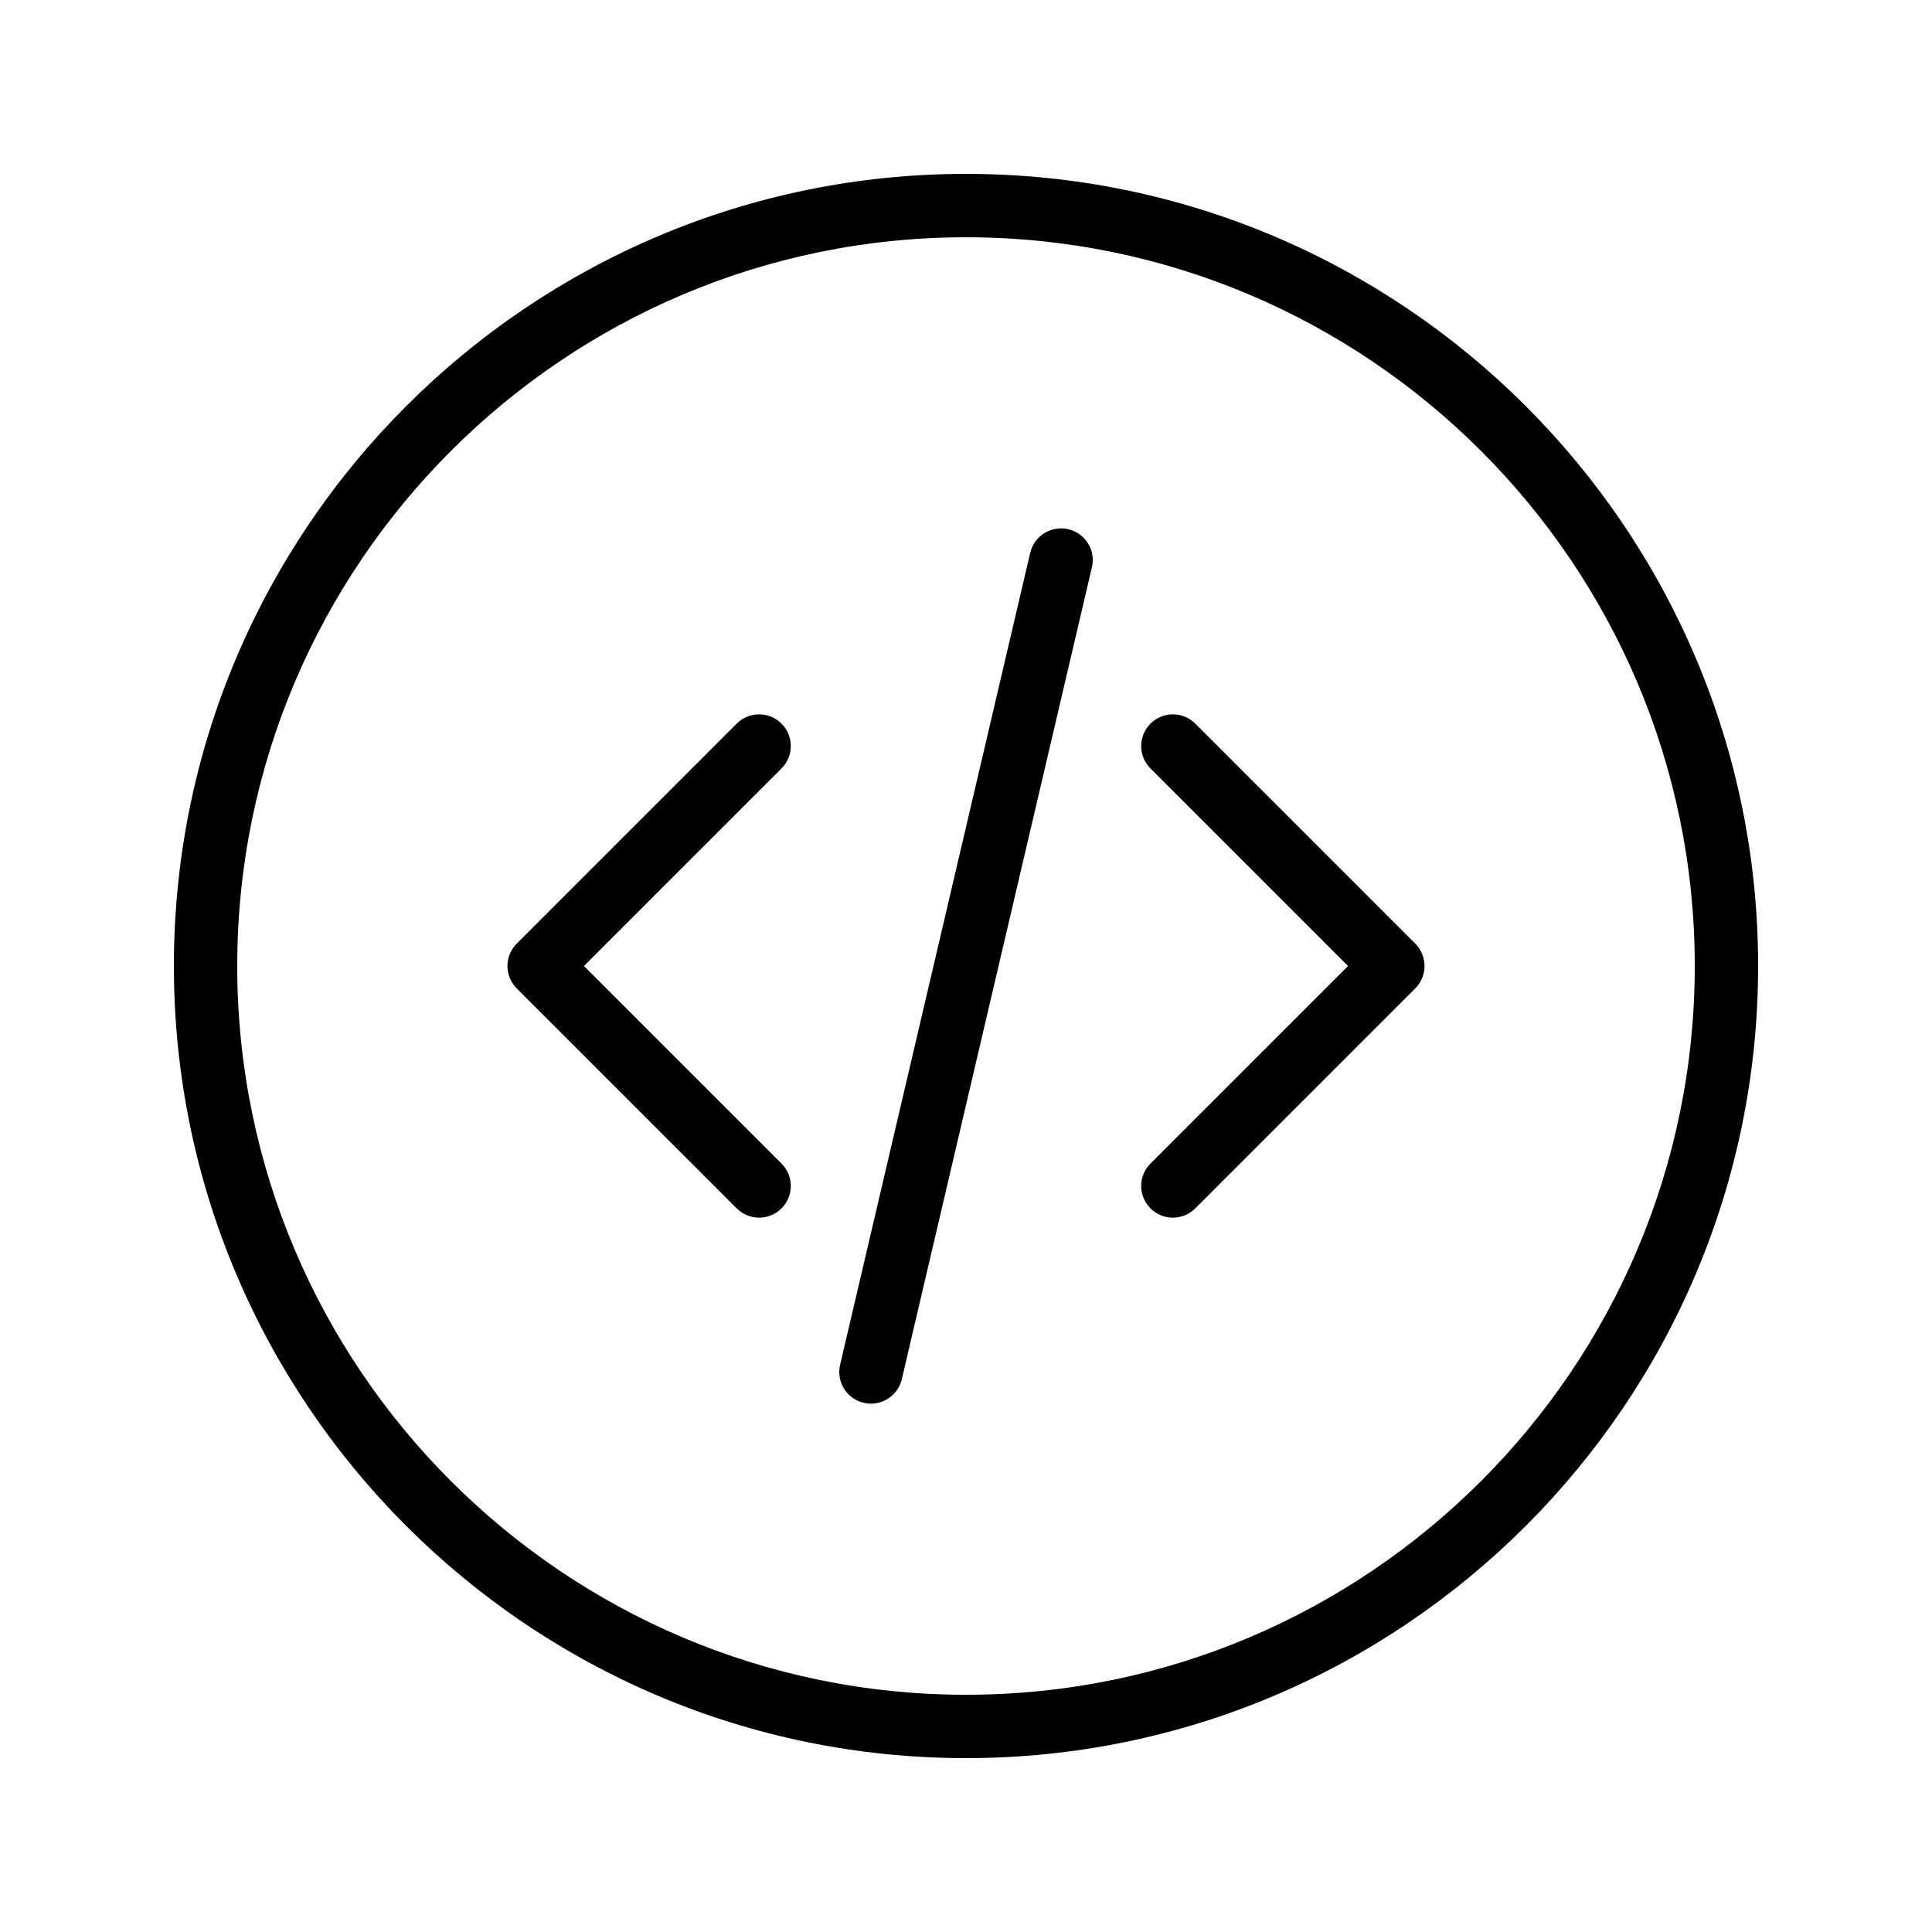 <?xml version="1.0" encoding="UTF-8"?>
<!-- Uploaded to: SVG Repo, www.svgrepo.com, Generator: SVG Repo Mixer Tools -->
<svg fill="#000000" width="800px" height="800px" version="1.1" viewBox="144 144 512 512" xmlns="http://www.w3.org/2000/svg">
 <g>
  <path d="m400 190.08c-115.75 0-209.92 94.168-209.92 209.92 0 115.75 94.168 209.92 209.92 209.92 115.75 0 209.92-94.168 209.92-209.92-0.004-115.75-94.172-209.92-209.92-209.92zm0 403.05c-106.49 0-193.13-86.633-193.13-193.12 0-106.5 86.637-193.13 193.13-193.13 106.49 0 193.13 86.633 193.13 193.13-0.004 106.49-86.641 193.12-193.13 193.12z"/>
  <path d="m460.76 335.77c-3.281-3.281-8.594-3.281-11.875 0s-3.281 8.594 0 11.875l52.355 52.355-52.355 52.355c-3.281 3.281-3.281 8.594 0 11.875 1.641 1.641 3.789 2.461 5.938 2.461 2.148 0 4.297-0.82 5.938-2.461l58.293-58.293c3.281-3.281 3.281-8.594 0-11.875z"/>
  <path d="m351.11 335.77c-3.281-3.281-8.594-3.281-11.875 0l-58.293 58.293c-3.281 3.281-3.281 8.594 0 11.875l58.293 58.293c1.641 1.641 3.789 2.461 5.938 2.461 2.148 0 4.297-0.82 5.938-2.461 3.281-3.281 3.281-8.594 0-11.875l-52.355-52.355 52.355-52.355c3.281-3.281 3.281-8.598 0-11.875z"/>
  <path d="m427.11 284.24c-4.488-1.043-9.035 1.738-10.09 6.266l-50.383 215.17c-1.059 4.512 1.746 9.027 6.262 10.086 0.641 0.148 1.285 0.223 1.922 0.223 3.809 0 7.262-2.609 8.168-6.484l50.383-215.17c1.055-4.512-1.75-9.031-6.262-10.09z"/>
 </g>
</svg>